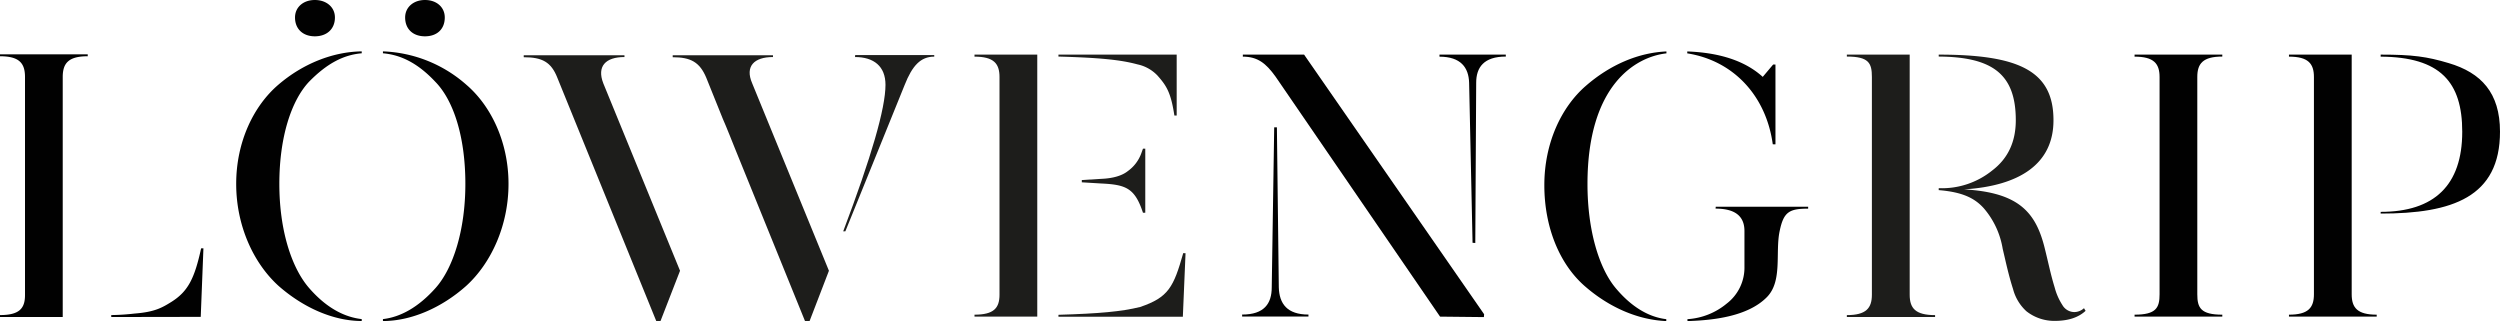 <svg id="Layer_1" data-name="Layer 1" xmlns="http://www.w3.org/2000/svg" viewBox="0 0 640.89 82.36"><defs><style>.cls-1{fill:#1d1d1b;}.cls-2{fill:#010101;}</style></defs><title>Lowengrip_logo</title><path class="cls-1" d="M489.56,75.54V14H473.45v.5c5.64,0,6.42,1.68,6.42,5.24V75.54c0,3.46-1.48,5.24-6.42,5.24v.49h22.62v-.49C491,80.78,489.56,79,489.56,75.54Z"/><path class="cls-1" d="M534.25,79a3.72,3.72,0,0,1-2.46,1,3.55,3.55,0,0,1-3.07-1.78,15.51,15.51,0,0,1-2-4.55c-1-3.24-1.66-6.52-2.48-9.79-2.27-9.4-6.61-14.54-20.76-15.33,14.25-.89,22.94-6.53,22.94-17.7C526.45,18.18,517.57,14,497,14v.5c13.84.1,19.76,4.55,19.76,16.32,0,5.53-2,9.79-6,12.85A20.52,20.52,0,0,1,497,48.24v.5c6,.49,9.18,2,11.56,4.65a21.19,21.19,0,0,1,4.84,10.38l.6,2.57c.6,2.61,1.24,5.22,2.06,7.77a11.72,11.72,0,0,0,3.42,5.68,11.55,11.55,0,0,0,7.28,2.47c3.45,0,6.06-.87,7.9-2.58A5.52,5.52,0,0,1,534.25,79Z"/><path class="cls-1" d="M160.09,14.62c-4.85,0-7.12,2.37-5.44,6.72l19.68,48.07-5.05,13h-1l-25.41-62.5c-1.58-4-3.86-5.24-8.61-5.24v-.5h25.82Zm38.07,0c-4.84,0-7.22,2.37-5.34,6.72L212.5,69.41l-5,13h-1.09l-18.1-44.6s-2.27-5.73-3-7.32l-4.26-10.58c-1.68-4-4-5.24-8.6-5.24v-.5h25.71Zm21.07-.5H239.5v.4c-3.46,0-5.63,2.27-7.61,7.32L216.71,59.3l-.55,0C223.38,40.23,227,27.77,227,21.74c0-4.75-3-7.12-7.81-7.12Z"/><path class="cls-2" d="M92.73,82.29c-7.2,0-14.9-3.36-21.32-9C65,67.48,60.55,57.9,60.55,47.14S65,27.19,71.31,21.76s14-8.49,21.42-8.59v.49c-4.63.4-8.88,2.57-13.52,7.31-4.45,4.74-7.6,14-7.6,26.17,0,11.94,3.15,21.52,7.6,26.66s9.08,7.5,13.52,8Zm5.44-.49c4.44-.5,9.08-3,13.52-8s7.61-14.72,7.61-26.66c0-12.15-3.06-21.43-7.7-26.17-4.45-4.74-8.79-6.91-13.43-7.31v-.49a34.16,34.16,0,0,1,21.42,8.59c6.32,5.43,10.77,14.71,10.77,25.38S125.91,67.48,119.5,73.3c-6.32,5.63-14.13,9-21.33,9ZM80.71,0c3,0,5.15,1.86,5.15,4.48,0,3-2.11,4.83-5.15,4.83s-5.08-1.87-5.08-4.83C75.63,1.86,77.74,0,80.71,0Zm28.23,0c3,0,5.08,1.86,5.08,4.48,0,3-2,4.83-5.08,4.83s-5.08-1.87-5.08-4.83C103.86,1.86,106,0,108.94,0Z"/><path class="cls-2" d="M406.46,22.08c6.32-5.53,13.63-8.59,20.74-8.89v.49c-7.9.89-20.24,8.1-20.24,33.48,0,12,3,21.62,7.2,26.66s8.69,7.5,13,8v.49c-7.21-.3-14.62-3.46-20.94-9S395.9,58.42,395.9,47.46C395.9,36.69,400.24,27.51,406.46,22.08Zm48,14.91c-1.68-12.35-10-21.43-21.92-23.31v-.49c8.39.3,14.91,2.47,19.35,6.52l2.67-3.17h.59V37ZM439.84,53h23.69v.49c-4.84,0-6.29.83-7.3,5.73C455.06,64.67,457,72,453,76.12c-4.85,5-13.79,6-20.41,6.19v-.49a17.45,17.45,0,0,0,10.07-4,11.6,11.6,0,0,0,4.54-9.48V59.21c0-3.85-2.47-5.73-7.4-5.73Z"/><path class="cls-2" d="M547.21,81.17v-.5c5.53,0,6.41-1.77,6.41-5.23V19.75c0-3.46-1.48-5.23-6.41-5.23V14H569.7v.5c-4.94,0-6.41,1.77-6.41,5.23V75.44c0,3.46.88,5.23,6.41,5.23v.5Z"/><path class="cls-2" d="M16.08,81.27H0v-.5c4.94,0,6.41-1.68,6.41-5.13V19.75c0-3.55-1.47-5.33-6.41-5.33v-.49H22.49v.49c-4.93,0-6.41,1.78-6.41,5.33Zm12.44,0v-.5a59,59,0,0,0,6-.39c5.13-.4,7-1.48,9.44-3,4.24-2.67,5.92-6,7.6-13.72h.59l-.69,17.57Z"/><path class="cls-2" d="M586.79,81.17v-.5c4.93,0,6.4-1.77,6.4-5.23V19.75c0-3.46-1.47-5.23-6.4-5.23V14h16.08V75.44c0,3.46,1.47,5.23,6.41,5.23v.5ZM610.3,54.31c13.72,0,20.91-6.81,20.91-20.54,0-12.74-5.61-19.15-20.91-19.25V14c8.19,0,11.83.5,17.45,2.18,8.3,2.46,13.14,7.6,13.14,17.57,0,16.79-12.22,21-30.59,21Z"/><path class="cls-2" d="M326.65,32.64l.69,0,.49,41c.11,4.25,2.16,7,7.6,7v.5h-17v-.5c5.62,0,7.59-2.76,7.59-7Zm53.76,48.65-11.24-.12L327,19.65c-2.47-3.45-4.63-5.13-8.39-5.13V14h15.7l46.15,66.55Zm-2.21-19-.7-.05-.88-41c-.11-3.95-2.16-6.71-7.6-6.71V14h17v.5c-5.62,0-7.59,2.76-7.59,6.71Z"/><path class="cls-1" d="M293,38.13l-.42,1.17a9.64,9.64,0,0,1-3.44,4.55c-1.48,1.18-3.75,1.87-6.81,2h0l-5,.3v.59l5,.3c6.33.3,8.6,1.18,10.68,7.5h.59V38.12H293Z"/><path class="cls-1" d="M296.72,19.36c2.37,2.66,3.45,4.43,4.34,10.25h.59V14H271.34v.5c10.27.29,15.8.79,20.24,2A9.89,9.89,0,0,1,296.72,19.36Z"/><path class="cls-1" d="M303.33,64.89c-2.47,8.69-3.75,11.34-11.06,13.81-4.83,1.18-10.36,1.68-20.93,2v.5h31.89l.69-16.28Z"/><path class="cls-1" d="M249.82,14.52c4.94,0,6.41,1.77,6.41,5.23V75.54c0,3.45-1.47,5.13-6.41,5.13v.5h16.09V14H249.82Z"/></svg>
